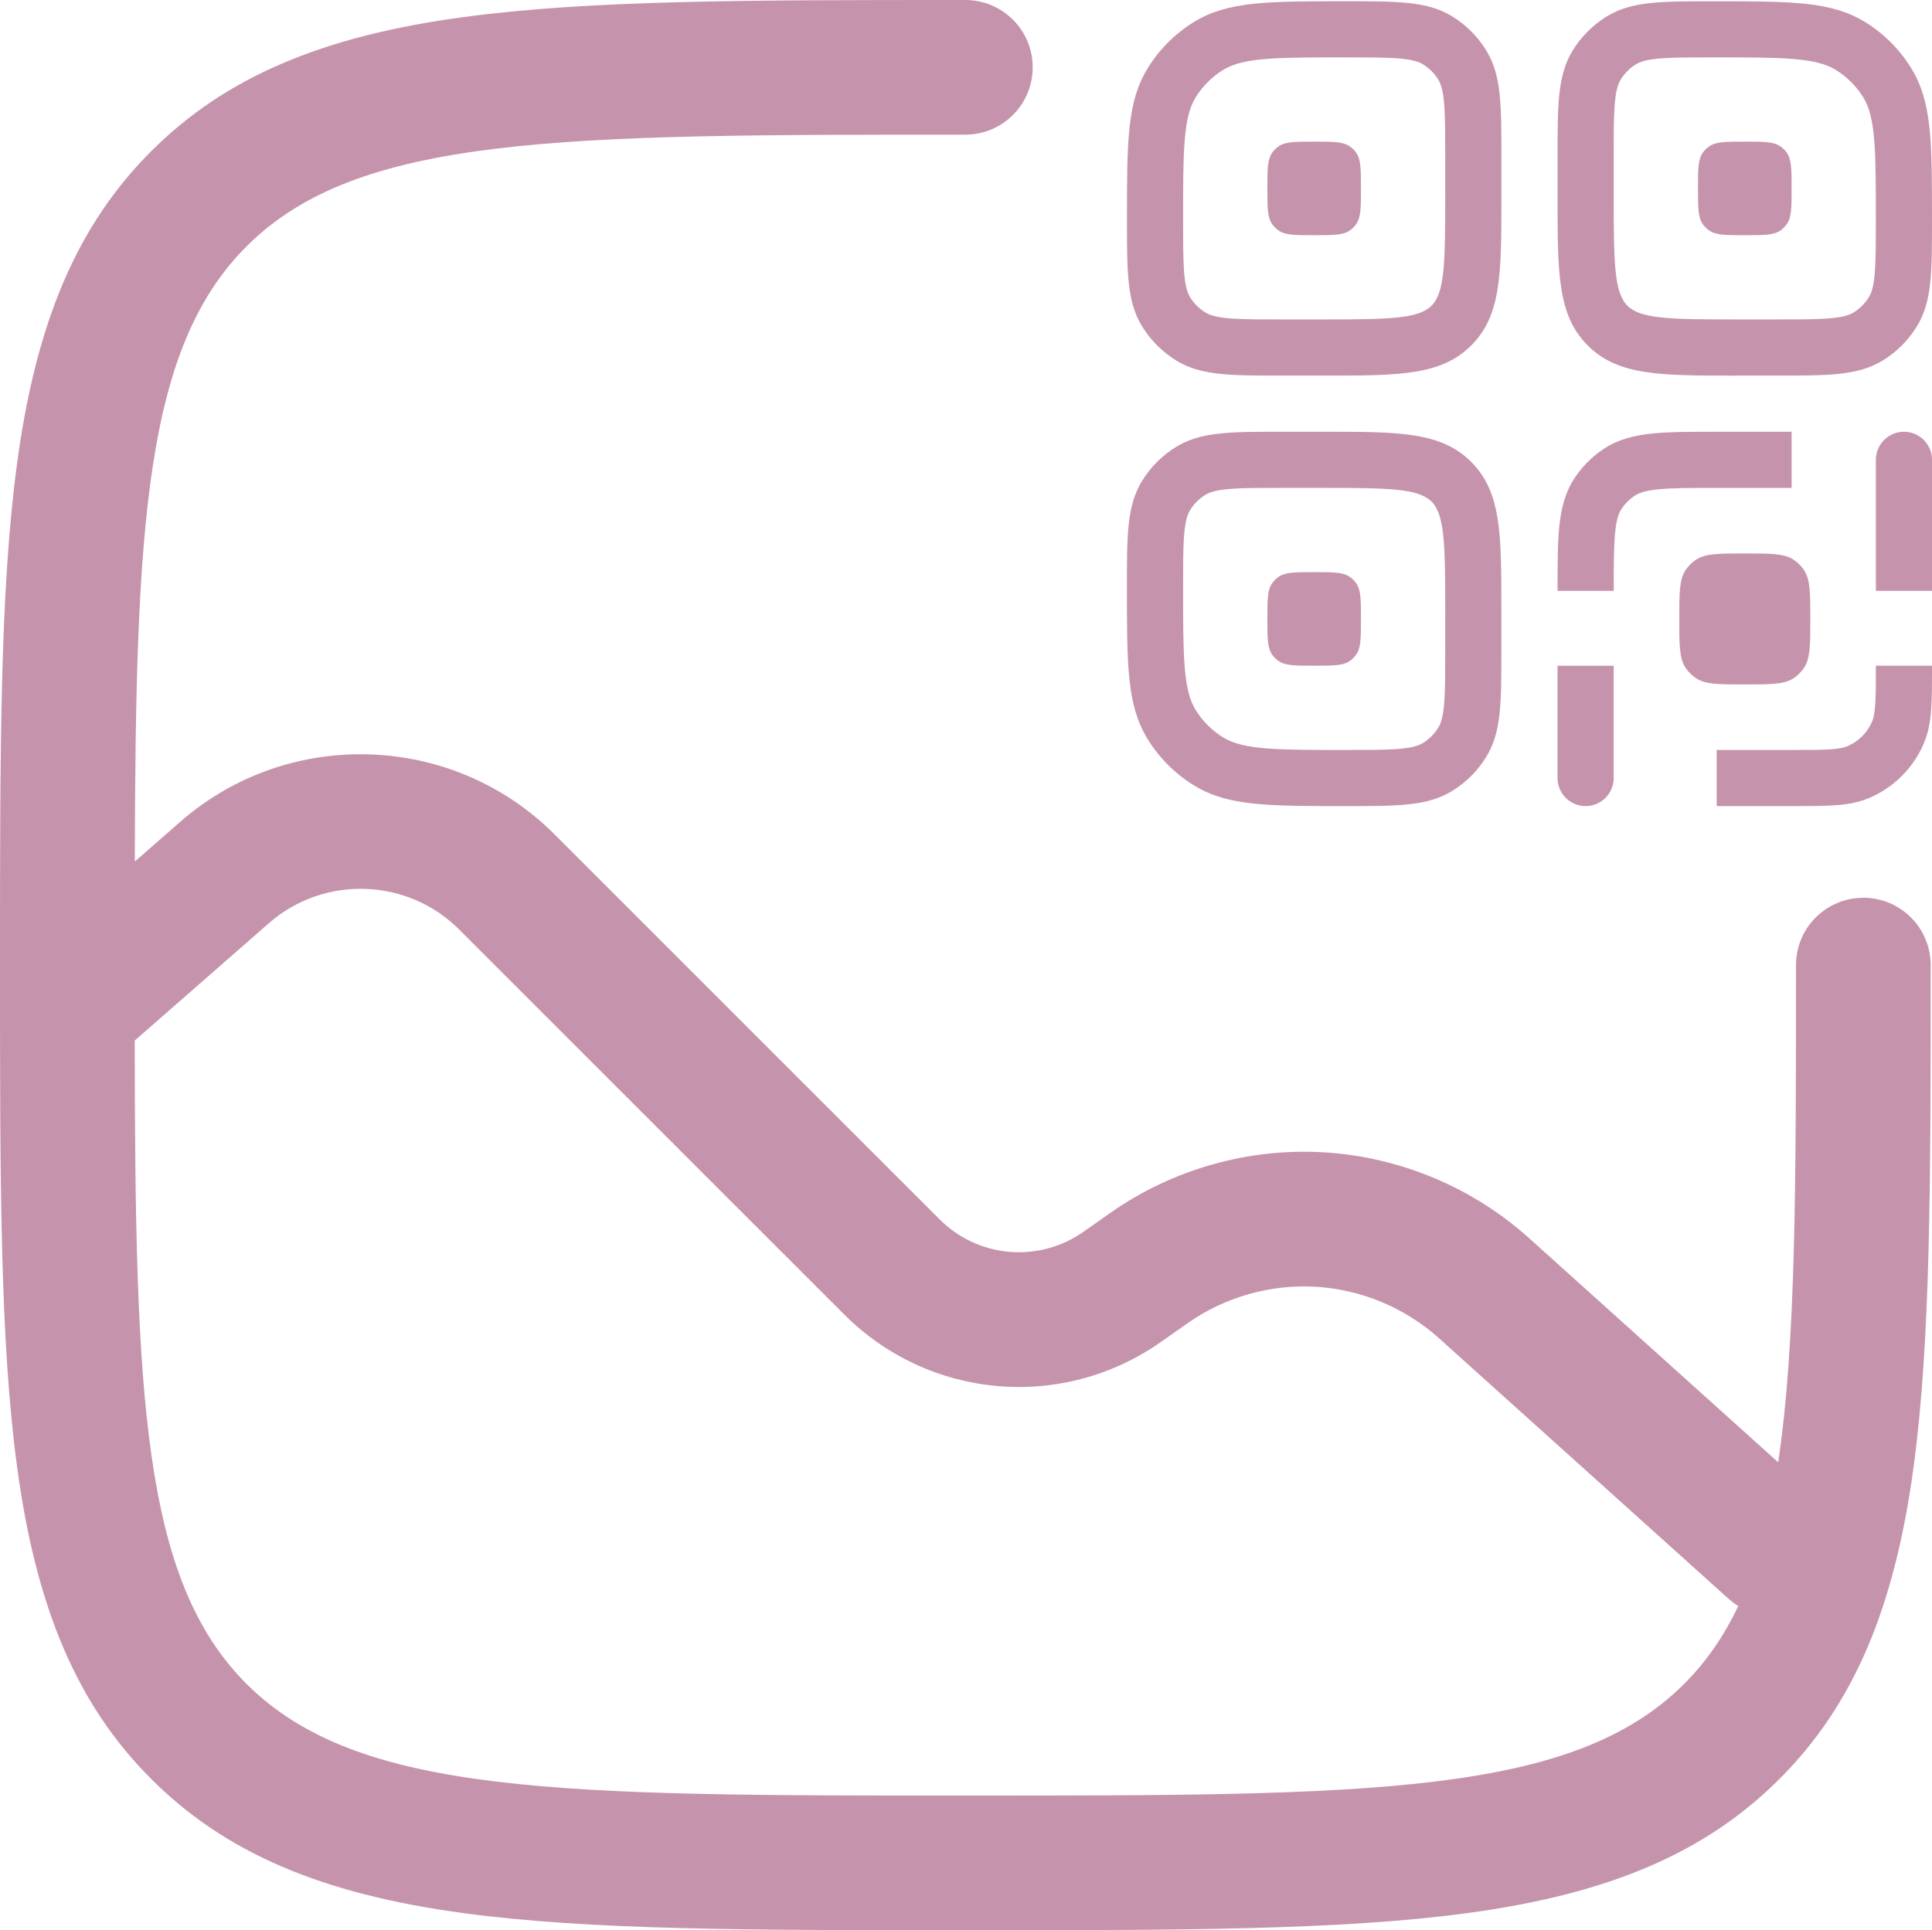 <svg xmlns="http://www.w3.org/2000/svg" id="Vrstva_1" viewBox="0 0 717.16 716.67"><defs><style>      .st0 {        fill: #c594ac;      }    </style></defs><path class="st0" d="M691.67,333.33c-13.81,0-25,11.19-25,25,0,81.31,0,140.66-6.61,184.59l-92.45-83.21c-20.95-18.85-47.98-30.17-76.11-31.86-28.14-1.7-56.33,6.3-79.38,22.5l-9.94,6.99c-16.61,11.67-39.07,9.72-53.42-4.63l-142.99-142.99c-37.71-37.71-98.7-39.74-138.84-4.62l-16.89,14.78c.3-124.77,3.68-190.61,41.46-228.39,41.49-41.49,116.8-41.49,266.84-41.49,13.81,0,25-11.19,25-25S372.14,0,358.33,0C277.54,0,219.16,0,172.12,6.33c-52.87,7.11-88.64,22.47-115.99,49.81C28.78,83.48,13.43,119.25,6.33,172.12,0,219.17,0,277.54,0,358.33s0,139.17,6.33,186.21c7.11,52.87,22.47,88.64,49.81,115.98,27.34,27.34,63.11,42.71,115.99,49.81,47.04,6.33,105.42,6.33,186.21,6.33s139.17,0,186.21-6.33c52.87-7.11,88.64-22.47,115.98-49.81,27.34-27.34,42.71-63.11,49.81-115.99,6.33-47.04,6.33-105.42,6.33-186.21,0-13.81-11.19-25-25-25h0ZM358.33,666.67c-150.04,0-225.35,0-266.84-41.49-38.83-38.82-41.32-107.27-41.48-238.83l49.84-43.61c20.4-17.85,51.39-16.82,70.56,2.35l142.99,142.99c31.57,31.57,81,35.85,117.52,10.18l9.95-6.99c13.83-9.72,30.74-14.51,47.63-13.5,16.88,1.02,33.1,7.81,45.67,19.12l107.45,96.7c1.14,1.03,2.36,1.92,3.62,2.7-5.28,11.16-11.85,20.69-20.06,28.89-41.49,41.49-116.8,41.49-266.84,41.49h-.01Z"></path><path class="st0" d="M443.21,291.62c12.53,7.68,27.2,7.68,56.42,7.68,19.5,0,30.24,0,39.43-5.63,5.12-3.14,9.48-7.5,12.62-12.62,5.63-9.19,5.63-19.93,5.63-39.43v-15.29c0-28.13,0-43.63-11.2-54.83s-26.69-11.2-54.83-11.2h-15.29c-19.5,0-30.24,0-39.43,5.63-5.12,3.14-9.48,7.5-12.62,12.62-5.63,9.19-5.63,19.93-5.63,39.43,0,29.22,0,43.89,7.68,56.42,4.28,6.98,10.23,12.93,17.21,17.21h.01ZM441.73,189.45c1.43-2.33,3.41-4.31,5.74-5.74,4.18-2.56,12.83-2.56,28.54-2.56h15.29c24.27,0,35.2.21,40.08,5.09,4.88,4.88,5.09,15.82,5.09,40.08v15.29c0,15.71,0,24.36-2.56,28.54-1.43,2.33-3.41,4.31-5.74,5.74-4.18,2.56-12.83,2.56-28.54,2.56-25.31,0-38.01,0-45.53-4.61-4.19-2.57-7.76-6.14-10.32-10.32-4.61-7.52-4.61-20.22-4.61-45.53,0-15.71,0-24.36,2.56-28.54h0Z"></path><path class="st0" d="M644.19,139.46h15.29c19.5,0,30.24,0,39.43-5.63,5.12-3.14,9.48-7.5,12.62-12.62,5.63-9.19,5.63-19.93,5.63-39.43,0-29.22,0-43.89-7.68-56.42-4.28-6.98-10.23-12.93-17.21-17.21-12.53-7.68-27.2-7.68-56.42-7.68-19.5,0-30.24,0-39.43,5.63-5.12,3.14-9.48,7.5-12.62,12.62-5.63,9.19-5.63,19.93-5.63,39.43v15.29c0,28.13,0,43.63,11.2,54.83s26.69,11.2,54.83,11.2h-.01ZM599.01,58.14c0-15.71,0-24.36,2.56-28.54,1.43-2.33,3.41-4.31,5.74-5.74,4.18-2.56,12.83-2.56,28.54-2.56,25.31,0,38.01,0,45.53,4.61,4.19,2.57,7.76,6.14,10.32,10.32,4.61,7.52,4.61,20.22,4.61,45.53,0,15.71,0,24.36-2.56,28.54-1.42,2.33-3.41,4.31-5.74,5.74-4.18,2.56-12.83,2.56-28.54,2.56h-15.29c-24.27,0-35.2-.21-40.08-5.09s-5.09-15.82-5.09-40.08c0,0,0-15.29,0-15.29Z"></path><path class="st0" d="M634.39,85.54c2.53,1.79,6.11,1.79,13.28,1.79s10.75,0,13.28-1.79c.89-.63,1.67-1.41,2.3-2.3,1.79-2.53,1.79-6.11,1.79-13.28s0-10.75-1.79-13.28c-.63-.89-1.41-1.67-2.3-2.3-2.53-1.79-6.11-1.79-13.28-1.79s-10.75,0-13.28,1.79c-.89.63-1.67,1.41-2.3,2.3-1.79,2.53-1.79,6.11-1.79,13.28s0,10.75,1.79,13.28c.63.89,1.41,1.67,2.3,2.3Z"></path><path class="st0" d="M578.16,288.88c0,5.76,4.67,10.42,10.42,10.42s10.42-4.67,10.42-10.42v-41.7h-20.85v41.7h.01Z"></path><path class="st0" d="M599.55,197.6c.5-4.93,1.39-7.21,2.4-8.72,1.27-1.9,2.9-3.52,4.79-4.79,1.51-1.01,3.79-1.89,8.72-2.4,5.11-.52,11.81-.53,21.78-.53h27.8v-20.85h-27.8c-9.54,0-17.49,0-23.89.64-6.58.67-12.69,2.13-18.19,5.8-4.17,2.79-7.76,6.37-10.55,10.55-3.68,5.5-5.13,11.61-5.8,18.19-.65,6.41-.64,14.35-.64,23.89h20.85c0-9.98.01-16.68.53-21.78h0Z"></path><path class="st0" d="M696.07,261.68c-.23,3.35-.64,4.97-1.08,6.05-1.76,4.26-5.15,7.64-9.4,9.4h0c-1.07.44-2.7.85-6.05,1.08-3.44.23-7.88.24-14.5.24h-27.8v20.85h27.8c6.33,0,11.61,0,15.92-.29,4.41-.3,8.57-.95,12.61-2.62,9.37-3.88,16.81-11.32,20.69-20.69,1.67-4.04,2.32-8.2,2.62-12.61.29-4.31.29-9.59.29-15.92h-20.85c0,6.62,0,11.06-.24,14.5h0Z"></path><path class="st0" d="M706.74,160.31c-5.76,0-10.42,4.67-10.42,10.42v48.65h20.85v-48.65c0-5.76-4.67-10.42-10.42-10.42h-.01Z"></path><path class="st0" d="M436.57,133.83c9.19,5.63,19.93,5.63,39.43,5.63h15.29c28.13,0,43.63,0,54.83-11.2s11.2-26.69,11.2-54.83v-15.29c0-19.5,0-30.24-5.63-39.43-3.14-5.12-7.5-9.48-12.62-12.62-9.19-5.63-19.93-5.63-39.43-5.63-29.22,0-43.89,0-56.42,7.68-6.98,4.28-12.93,10.23-17.21,17.21-7.68,12.53-7.68,27.2-7.68,56.42,0,19.5,0,30.24,5.63,39.43,3.14,5.12,7.5,9.48,12.62,12.62h-.01ZM443.78,36.24c2.57-4.19,6.14-7.76,10.32-10.33,7.52-4.61,20.22-4.61,45.53-4.61,15.71,0,24.36,0,28.54,2.56,2.33,1.43,4.31,3.41,5.74,5.74,2.56,4.18,2.56,12.83,2.56,28.54v15.29c0,24.27-.21,35.2-5.09,40.08s-15.82,5.09-40.08,5.09h-15.29c-15.71,0-24.36,0-28.54-2.56-2.33-1.43-4.31-3.41-5.74-5.74-2.56-4.18-2.56-12.83-2.56-28.54,0-25.31,0-38.01,4.61-45.53h0Z"></path><path class="st0" d="M474.54,85.54c2.53,1.79,6.11,1.79,13.28,1.79s10.75,0,13.28-1.79c.89-.63,1.67-1.41,2.3-2.3,1.79-2.53,1.79-6.11,1.79-13.28s0-10.75-1.79-13.28c-.63-.89-1.41-1.67-2.3-2.3-2.53-1.79-6.11-1.79-13.28-1.79s-10.75,0-13.28,1.79c-.89.63-1.67,1.41-2.3,2.3-1.79,2.53-1.79,6.11-1.79,13.28s0,10.75,1.79,13.28c.63.89,1.41,1.67,2.3,2.3Z"></path><path class="st0" d="M474.54,245.38c2.53,1.79,6.11,1.79,13.28,1.79s10.75,0,13.28-1.79c.89-.63,1.67-1.41,2.3-2.3,1.79-2.53,1.79-6.11,1.79-13.28s0-10.75-1.79-13.28c-.63-.89-1.41-1.67-2.3-2.3-2.53-1.79-6.11-1.79-13.28-1.79s-10.75,0-13.28,1.79c-.89.63-1.67,1.41-2.3,2.3-1.79,2.53-1.79,6.11-1.79,13.28s0,10.75,1.79,13.28c.63.89,1.41,1.67,2.3,2.3Z"></path><path class="st0" d="M629.52,251.79c3.51,2.34,8.39,2.34,18.15,2.34s14.64,0,18.15-2.34c1.52-1.01,2.82-2.32,3.83-3.83,2.34-3.51,2.34-8.39,2.34-18.15s0-14.64-2.34-18.15c-1.01-1.52-2.32-2.82-3.83-3.83-3.51-2.34-8.39-2.34-18.15-2.34s-14.64,0-18.15,2.34c-1.52,1.01-2.82,2.32-3.83,3.83-2.34,3.51-2.34,8.39-2.34,18.15s0,14.64,2.34,18.15c1.01,1.52,2.32,2.82,3.83,3.83Z"></path></svg>